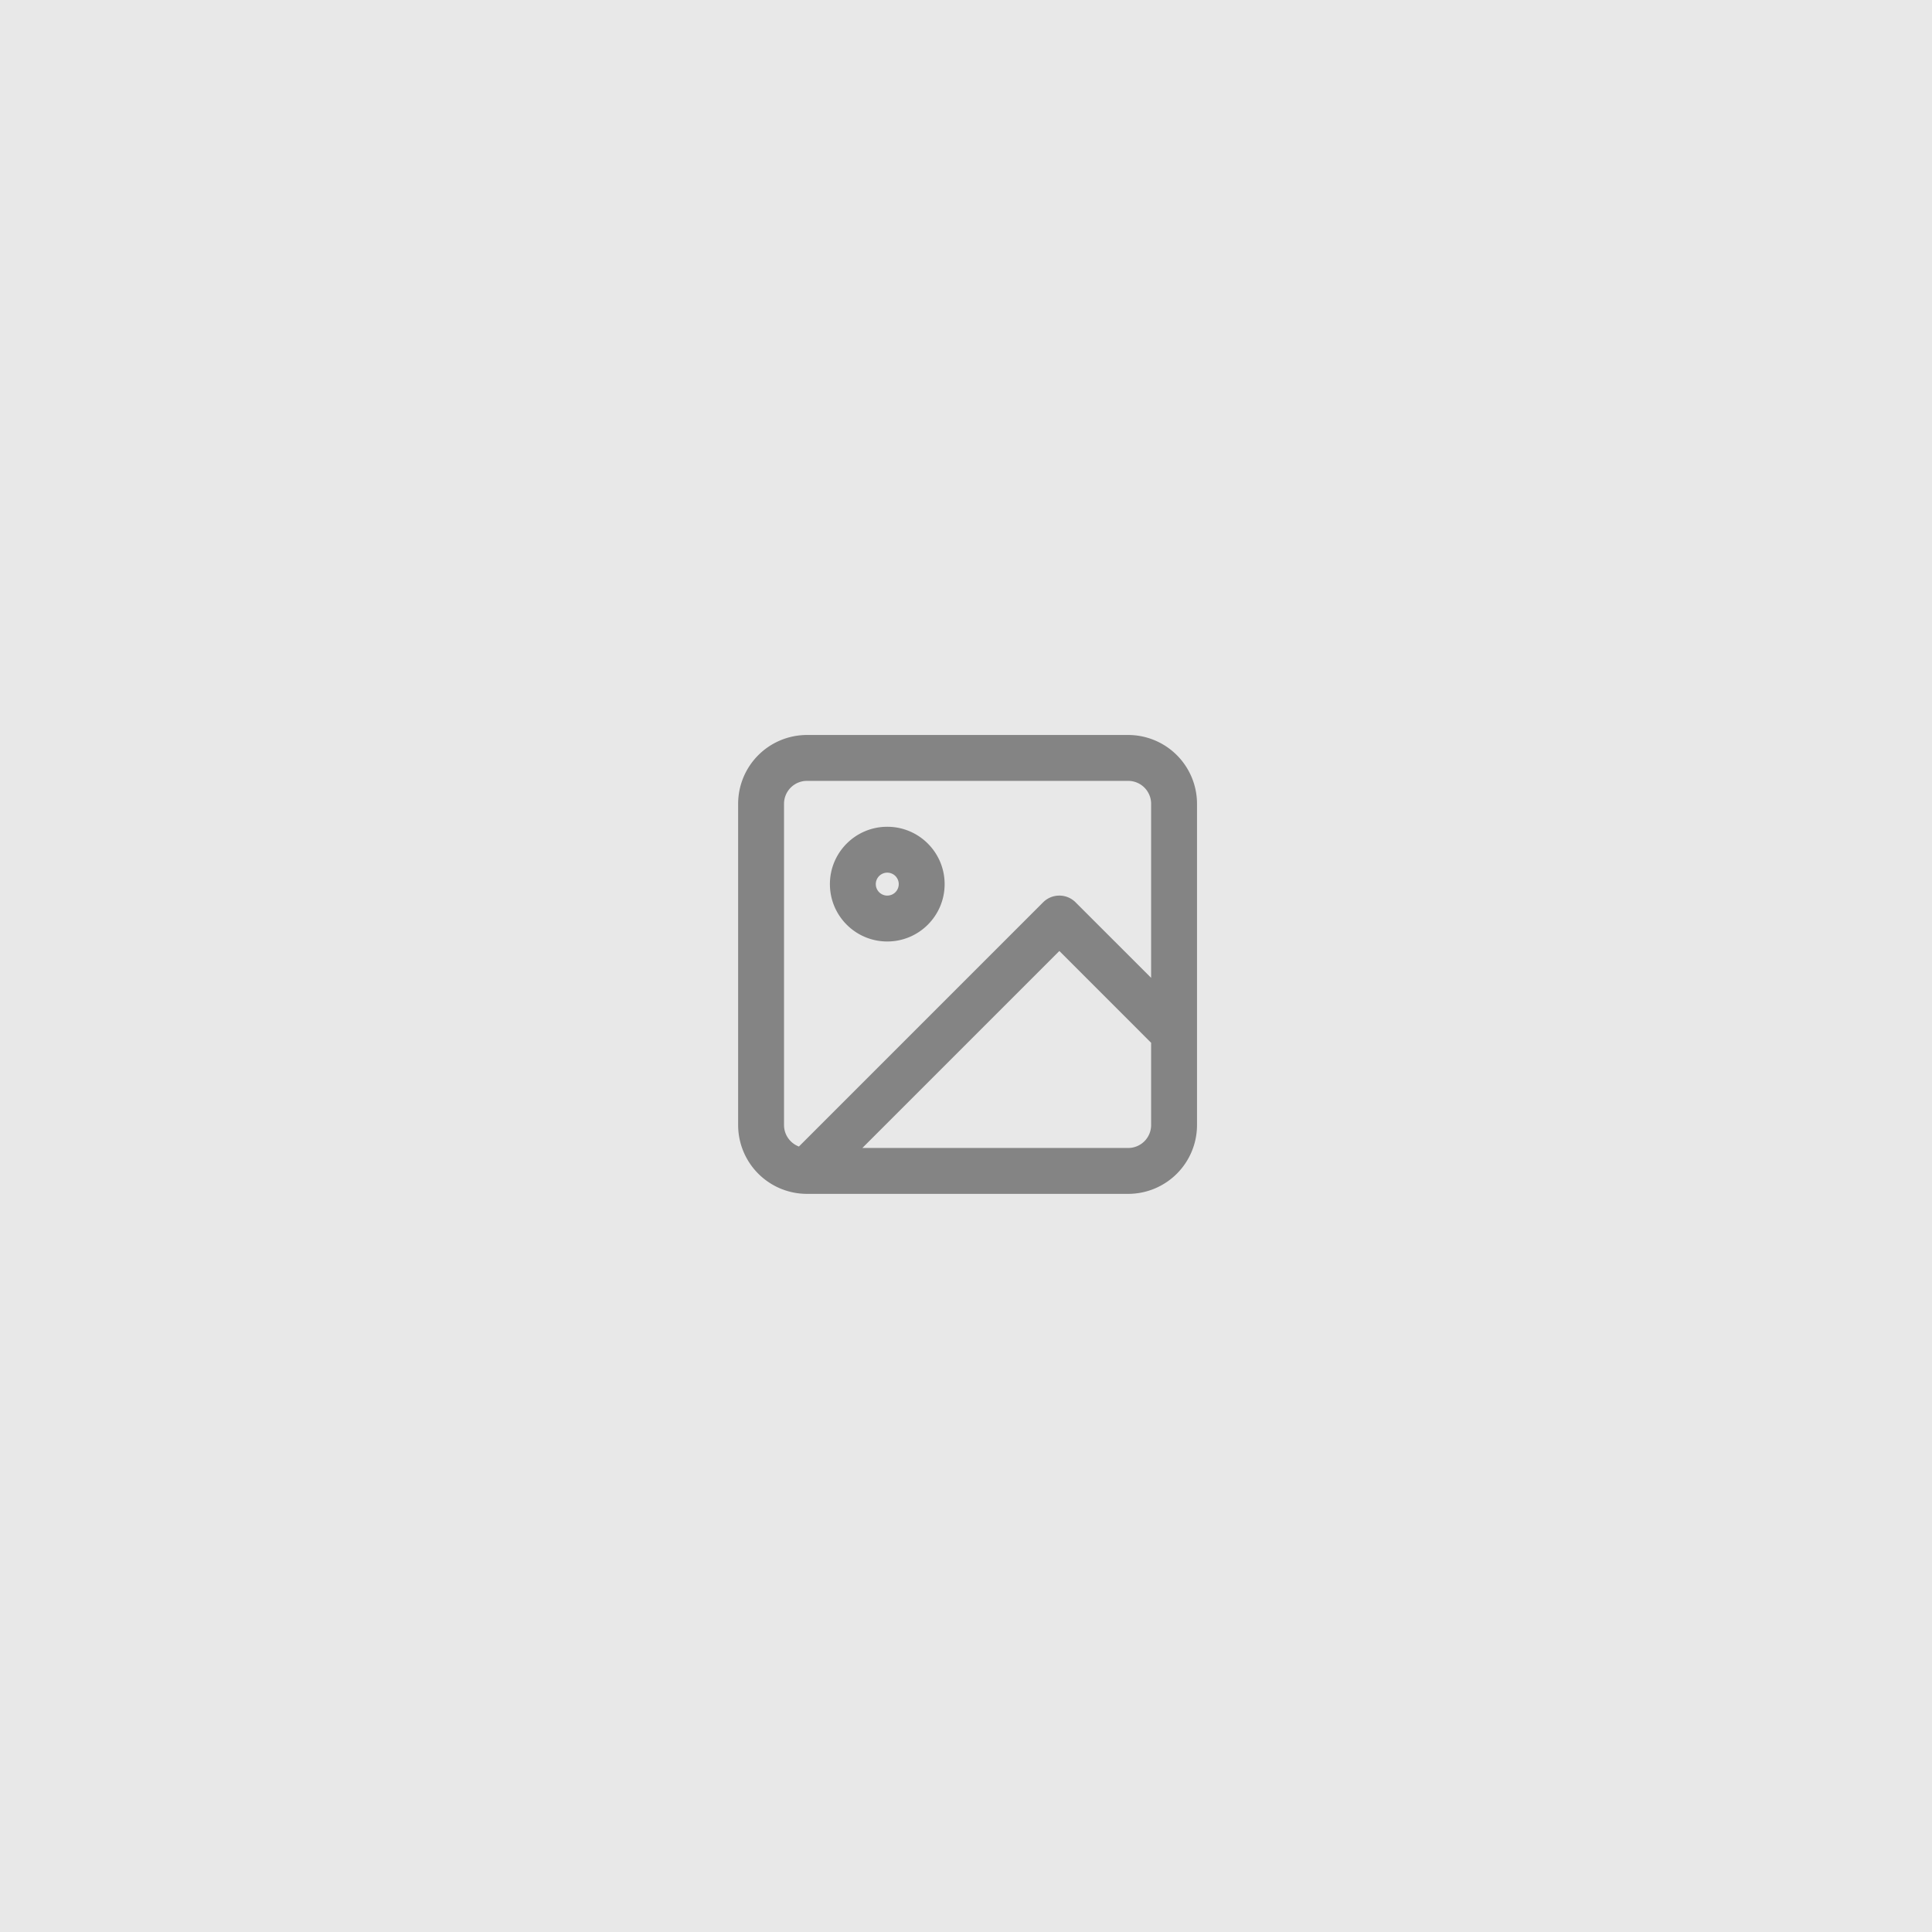 <svg xmlns="http://www.w3.org/2000/svg" width="614" height="614" fill="none">
  <path fill="#e8e8e8" d="M0 0h614v614H0z" />
  <path
    d="M358.542 233.583a21.88 21.88 0 0 1 21.875 21.875v102.084a21.88 21.88 0 0 1-21.875 21.875H256.458l-.249-.005a4.82 4.82 0 0 1-.24-.012l.489.017a21.88 21.88 0 0 1-21.875-21.875V255.458a21.88 21.88 0 0 1 21.875-21.875h102.084zm-21.875 68.646l-62.599 62.597 84.474.007a7.29 7.29 0 0 0 7.291-7.291v-26.141l-29.166-29.172zm21.875-54.062H256.458a7.29 7.29 0 0 0-7.291 7.291v102.084c0 3.127 1.969 5.795 4.734 6.83l77.61-77.611c2.847-2.848 7.464-2.848 10.312 0l24.01 24.005v-55.308a7.29 7.29 0 0 0-7.291-7.291zm-76.563 14.583c10.068 0 18.229 8.161 18.229 18.229s-8.161 18.229-18.229 18.229-18.229-8.161-18.229-18.229 8.161-18.229 18.229-18.229zm0 14.583a3.65 3.65 0 0 0-3.646 3.646c0 2.014 1.633 3.646 3.646 3.646s3.646-1.632 3.646-3.646-1.632-3.646-3.646-3.646z"
    fill="#848484"
  />
</svg>
